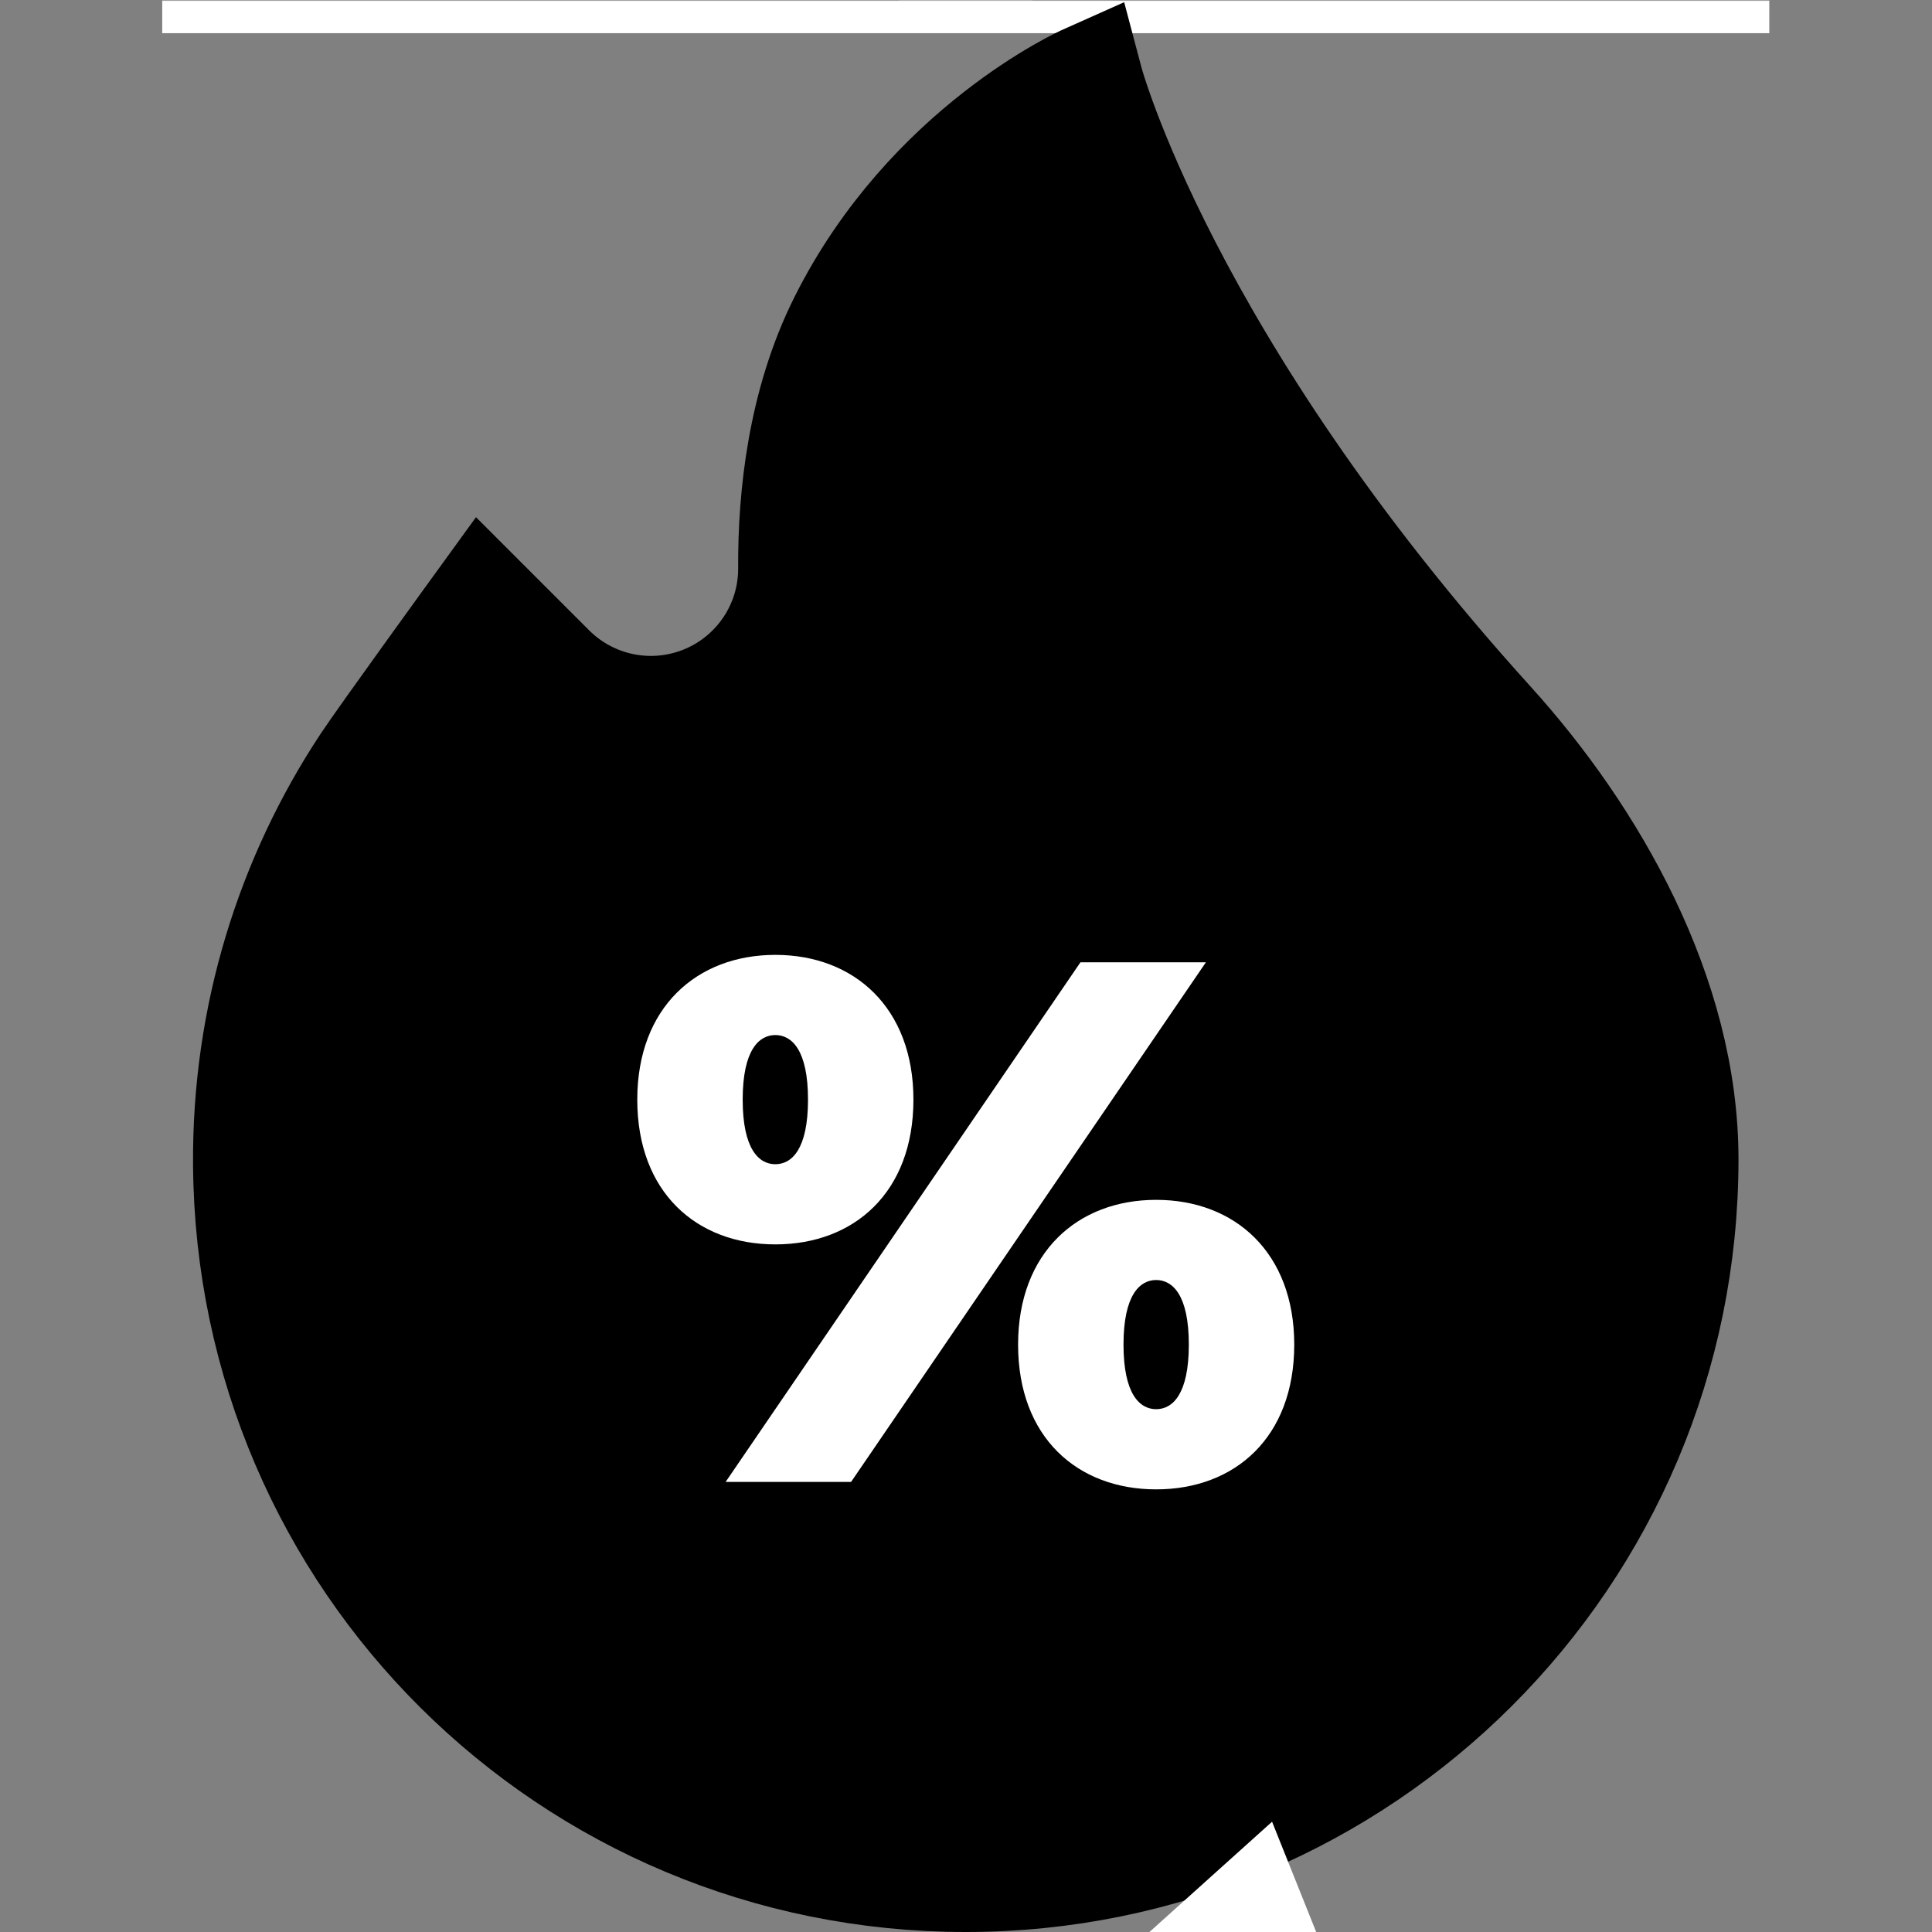 <?xml version="1.0" encoding="UTF-8" standalone="no"?>
<!-- Created with Inkscape (http://www.inkscape.org/) -->
<svg xmlns="http://www.w3.org/2000/svg" xmlns:svg="http://www.w3.org/2000/svg" version="1.1" id="svg1686" width="682.667" height="682.667" viewBox="0 0 682.667 682.667">
  <rect x="0" y="0" width="682.667" height="682.667" fill="#808080" stroke="none"/>
  <defs id="defs1690">
    <clipPath clipPathUnits="userSpaceOnUse" id="clipPath1700">
      <path d="M 0,512 H 512 V 0 H 0 Z" id="path1698"/>
    </clipPath>
    <clipPath clipPathUnits="userSpaceOnUse" id="clipPath1716">
      <path d="M 0,512 H 512 V 0 H 0 Z" id="path1714"/>
    </clipPath>
  </defs>
  <mask id="custom"><rect id="bg" x="0" y="0" width="100%" height="100%" fill="white"/><g transform="matrix(1.333,0,0,-1.333,0,682.667)"><path transform="matrix(1,0,0,1,350.149,948.904)" d="m 0,0 -23.888,-9.556 c -17.486,-6.994 -37.261,-7.958 -56.027,-7.958 -6.312,0 -12.607,0.121 -19.271,0.249 -6.65,0.129 -13.525,0.261 -20.404,0.261 h -50.648 c -39.844,0 -73.925,-29.773 -79.275,-69.256 l -0.926,-6.831 c -6.205,-3.433 -11.977,-7.687 -17.147,-12.669 -16.055,-15.476 -24.897,-36.276 -24.897,-58.57 0,-28.499 14.986,-54.408 38.308,-69.007 1.826,-15.902 8.059,-30.48 17.443,-42.486 -39.945,-6.935 -70.417,-41.85 -70.417,-83.748 v -56 -30 h 30 366 30 v 30 56 c 0,41.898 -30.472,76.813 -70.416,83.748 9.383,12.006 15.616,26.584 17.443,42.486 23.321,14.599 38.307,40.508 38.307,69.007 0,34.012 -21.123,63.904 -51.922,75.844 l -39.179,66.333 z m -12.746,-37.41 45.17,-76.477 c 23.749,-4.503 41.761,-25.413 41.761,-50.443 0,-23.606 -16.014,-43.542 -37.75,-49.515 v -9.726 c 0,-30.327 -24.673,-55 -55,-55 h -7.251 v -26 h 59.667 c 30.327,0 55,-24.673 55,-55 v -56 h -366 v 56 c 0,30.327 24.673,55 55,55 h 59.667 v 26 h -7.251 c -30.327,0 -55,24.673 -55,55 v 9.726 c -21.735,5.973 -37.75,25.909 -37.75,49.515 0,14.072 5.581,27.201 15.715,36.968 6.732,6.488 14.879,10.913 23.72,13 0.717,5.285 1.757,12.956 3.264,24.074 3.343,24.676 24.644,43.284 49.546,43.284 h 50.648 c 13.184,0 26.475,-0.51 39.675,-0.51 23.044,0 45.8,1.557 67.169,10.104" style="fill:#000000;fill-opacity:1;fill-rule:nonzero;stroke:none" id="path1704"/><path transform="matrix(1,0,0,1,176,640)" d="M 0,0 80,-128 160,0" style="fill:none;stroke:#000000;stroke-width:30;stroke-linecap:square;stroke-linejoin:bevel;stroke-miterlimit:10;stroke-dasharray:none;stroke-opacity:1" id="path1708"/><path transform="matrix(1,0,0,1,445.833,204.833)" d="m 0,0 c 0,-104.842 -84.991,-189.833 -189.833,-189.833 -104.584,-0.001 -189.05,83.807 -189.828,188.388 -0.292,39.159 11.274,75.599 31.321,105.945 4.463,6.756 30.507,42.667 30.507,42.667 l 17.567,-17.568 c 9.017,-9.016 21.943,-12.93 34.447,-10.429 17.897,3.579 30.756,19.332 30.655,37.583 -0.103,18.815 2.457,43.333 13.331,65.08 22.815,45.631 64,64 64,64 0,0 19.745,-74.665 106.666,-170.666 C -24.184,85.366 0,43.306 0,0" style="fill:#ffffff;fill-opacity:1;fill-rule:nonzero;stroke:none" id="path1720"/><path transform="matrix(1,0,0,1,315.132,155.705)" d="m 0,0 c 0,13.184 -4.329,17.12 -8.658,17.12 -4.329,0 -8.658,-3.936 -8.658,-17.12 0,-13.184 4.329,-17.12 8.658,-17.12 C -4.329,-17.12 0,-13.184 0,0 m -45.259,0 c 0,24.4 15.742,38.372 36.601,38.372 20.858,0 36.6,-13.972 36.6,-38.372 0,-24.597 -15.742,-38.372 -36.6,-38.372 -20.859,0 -36.601,13.775 -36.601,38.372 m -55.688,64.937 c 0,13.184 -4.329,17.119 -8.658,17.119 -4.329,0 -8.658,-3.935 -8.658,-17.119 0,-13.184 4.329,-17.12 8.658,-17.12 4.329,0 8.658,3.936 8.658,17.12 m 72.218,36.403 H 4.526 l -94.06,-137.744 h -33.255 z M -146.206,64.937 c 0,24.4 15.743,38.371 36.601,38.371 20.858,0 36.601,-13.971 36.601,-38.371 0,-24.598 -15.743,-38.372 -36.601,-38.372 -20.858,0 -36.601,13.774 -36.601,38.372" style="fill:#000000;fill-opacity:1;fill-rule:nonzero;stroke:none" id="path1728"/><path transform="matrix(1,0,0,1,327.124,0)" d="M 0,0 H 5.612 L 4.127,3.712 Z" style="fill:#ffffff;fill-opacity:1;fill-rule:nonzero;stroke:none" id="path1732"/><path transform="matrix(1,0,0,1,305.243,0.495)" d="M 0,0 -0.55,-0.495 H 43.648 L 31.952,28.739 Z" style="fill:#000000;fill-opacity:1;fill-rule:nonzero;stroke:none" id="path1736"/></g></mask><g mask="url(#custom)"><g id="g1692" transform="matrix(1.333,0,0,-1.333,0,682.667)">
    <g id="g1694">
      <g id="g1696" clip-path="url(#clipPath1700)">
        <g id="g1702" transform="translate(350.149,948.904)">
          <path d="m 0,0 -23.888,-9.556 c -17.486,-6.994 -37.261,-7.958 -56.027,-7.958 -6.312,0 -12.607,0.121 -19.271,0.249 -6.65,0.129 -13.525,0.261 -20.404,0.261 h -50.648 c -39.844,0 -73.925,-29.773 -79.275,-69.256 l -0.926,-6.831 c -6.205,-3.433 -11.977,-7.687 -17.147,-12.669 -16.055,-15.476 -24.897,-36.276 -24.897,-58.57 0,-28.499 14.986,-54.408 38.308,-69.007 1.826,-15.902 8.059,-30.48 17.443,-42.486 -39.945,-6.935 -70.417,-41.85 -70.417,-83.748 v -56 -30 h 30 366 30 v 30 56 c 0,41.898 -30.472,76.813 -70.416,83.748 9.383,12.006 15.616,26.584 17.443,42.486 23.321,14.599 38.307,40.508 38.307,69.007 0,34.012 -21.123,63.904 -51.922,75.844 l -39.179,66.333 z m -12.746,-37.41 45.17,-76.477 c 23.749,-4.503 41.761,-25.413 41.761,-50.443 0,-23.606 -16.014,-43.542 -37.75,-49.515 v -9.726 c 0,-30.327 -24.673,-55 -55,-55 h -7.251 v -26 h 59.667 c 30.327,0 55,-24.673 55,-55 v -56 h -366 v 56 c 0,30.327 24.673,55 55,55 h 59.667 v 26 h -7.251 c -30.327,0 -55,24.673 -55,55 v 9.726 c -21.735,5.973 -37.75,25.909 -37.75,49.515 0,14.072 5.581,27.201 15.715,36.968 6.732,6.488 14.879,10.913 23.72,13 0.717,5.285 1.757,12.956 3.264,24.074 3.343,24.676 24.644,43.284 49.546,43.284 h 50.648 c 13.184,0 26.475,-0.51 39.675,-0.51 23.044,0 45.8,1.557 67.169,10.104" style="fill:#ffffff;fill-opacity:1;fill-rule:nonzero;stroke:none" id="path1704"/>
        </g>
        <g id="g1706" transform="translate(176,640)">
          <path d="M 0,0 80,-128 160,0" style="fill:none;stroke:#ffffff;stroke-width:30;stroke-linecap:square;stroke-linejoin:bevel;stroke-miterlimit:10;stroke-dasharray:none;stroke-opacity:1" id="path1708"/>
        </g>
      </g>
    </g>
    <g id="g1710">
      <g id="g1712" clip-path="url(#clipPath1716)">
        <g id="g1718" transform="translate(445.833,204.833)">
          <path d="m 0,0 c 0,-104.842 -84.991,-189.833 -189.833,-189.833 -104.584,-0.001 -189.05,83.807 -189.828,188.388 -0.292,39.159 11.274,75.599 31.321,105.945 4.463,6.756 30.507,42.667 30.507,42.667 l 17.567,-17.568 c 9.017,-9.016 21.943,-12.93 34.447,-10.429 17.897,3.579 30.756,19.332 30.655,37.583 -0.103,18.815 2.457,43.333 13.331,65.08 22.815,45.631 64,64 64,64 0,0 19.745,-74.665 106.666,-170.666 C -24.184,85.366 0,43.306 0,0" style="fill:#000000;fill-opacity:1;fill-rule:nonzero;stroke:none" id="path1720"/>
        </g>
        <g id="g1722" transform="translate(445.833,204.833)">
          <path d="m 0,0 c 0,-104.842 -84.991,-189.833 -189.833,-189.833 -104.584,-0.001 -189.05,83.807 -189.828,188.388 -0.292,39.159 11.274,75.599 31.321,105.945 4.463,6.756 30.507,42.667 30.507,42.667 l 17.567,-17.568 c 9.017,-9.016 21.943,-12.93 34.447,-10.429 17.897,3.579 30.756,19.332 30.655,37.583 -0.103,18.815 2.457,43.333 13.331,65.08 22.815,45.631 64,64 64,64 0,0 19.745,-74.665 106.666,-170.666 C -24.184,85.366 0,43.306 0,0 Z" style="fill:none;stroke:#000000;stroke-width:30;stroke-linecap:butt;stroke-linejoin:miter;stroke-miterlimit:10;stroke-dasharray:none;stroke-opacity:1" id="path1724"/>
        </g>
        <g id="g1726" transform="translate(315.132,155.705)">
          <path d="m 0,0 c 0,13.184 -4.329,17.12 -8.658,17.12 -4.329,0 -8.658,-3.936 -8.658,-17.12 0,-13.184 4.329,-17.12 8.658,-17.12 C -4.329,-17.12 0,-13.184 0,0 m -45.259,0 c 0,24.4 15.742,38.372 36.601,38.372 20.858,0 36.6,-13.972 36.6,-38.372 0,-24.597 -15.742,-38.372 -36.6,-38.372 -20.859,0 -36.601,13.775 -36.601,38.372 m -55.688,64.937 c 0,13.184 -4.329,17.119 -8.658,17.119 -4.329,0 -8.658,-3.935 -8.658,-17.119 0,-13.184 4.329,-17.12 8.658,-17.12 4.329,0 8.658,3.936 8.658,17.12 m 72.218,36.403 H 4.526 l -94.06,-137.744 h -33.255 z M -146.206,64.937 c 0,24.4 15.743,38.371 36.601,38.371 20.858,0 36.601,-13.971 36.601,-38.371 0,-24.598 -15.743,-38.372 -36.601,-38.372 -20.858,0 -36.601,13.774 -36.601,38.372" style="fill:#ffffff;fill-opacity:1;fill-rule:nonzero;stroke:none" id="path1728"/>
        </g>
      </g>
    </g>
    <g id="g1730" transform="translate(327.124)">
      <path d="M 0,0 H 5.612 L 4.127,3.712 Z" style="fill:#000000;fill-opacity:1;fill-rule:nonzero;stroke:none" id="path1732"/>
    </g>
    <g id="g1734" transform="translate(305.243,0.495)">
      <path d="M 0,0 -0.55,-0.495 H 43.648 L 31.952,28.739 Z" style="fill:#ffffff;fill-opacity:1;fill-rule:nonzero;stroke:none" id="path1736"/>
    </g>
  </g></g>
</svg>
